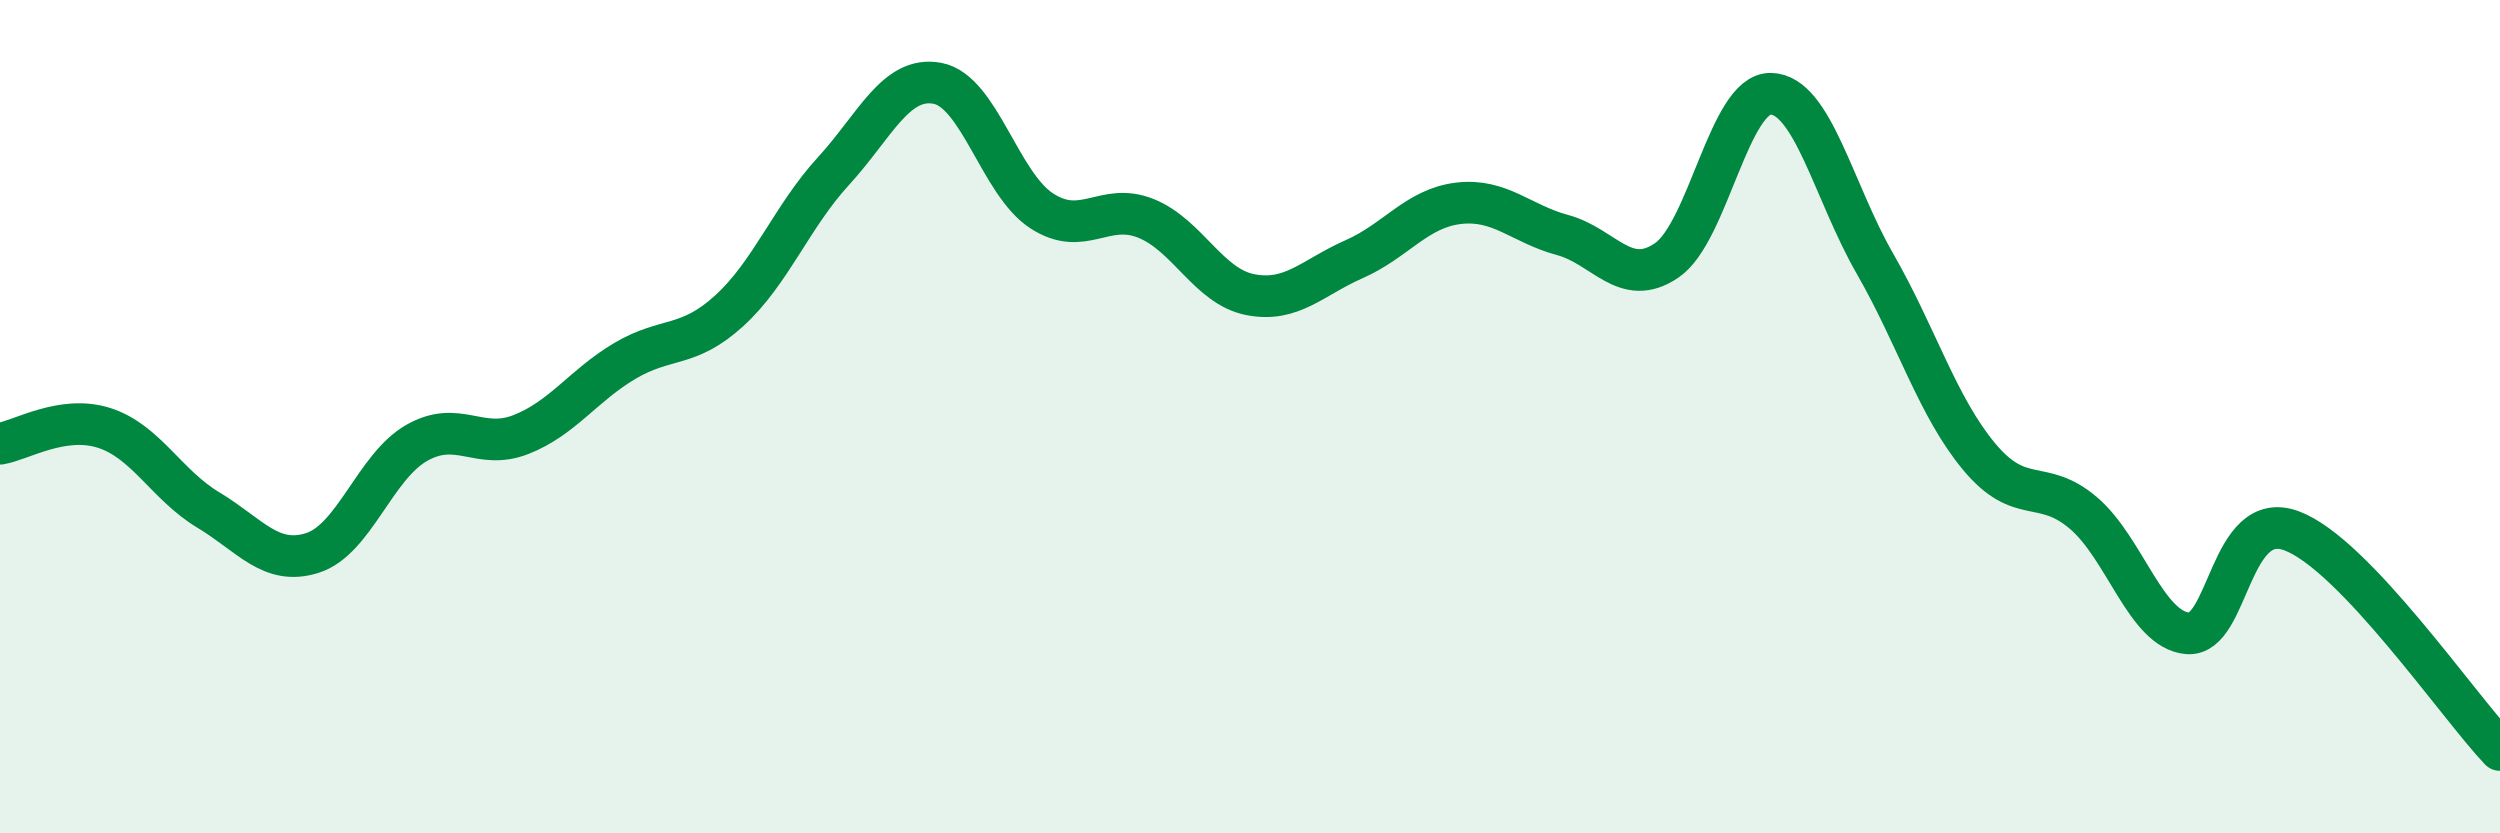 
    <svg width="60" height="20" viewBox="0 0 60 20" xmlns="http://www.w3.org/2000/svg">
      <path
        d="M 0,10.65 C 0.5,10.57 1.5,9.95 2.5,10.27 C 3.5,10.59 4,11.64 5,12.24 C 6,12.84 6.5,13.59 7.5,13.27 C 8.5,12.95 9,11.2 10,10.63 C 11,10.06 11.5,10.82 12.5,10.43 C 13.5,10.04 14,9.25 15,8.66 C 16,8.07 16.5,8.37 17.5,7.46 C 18.5,6.55 19,5.2 20,4.11 C 21,3.02 21.5,1.81 22.5,2 C 23.5,2.19 24,4.41 25,5.06 C 26,5.71 26.5,4.84 27.5,5.24 C 28.5,5.64 29,6.87 30,7.07 C 31,7.27 31.5,6.66 32.5,6.22 C 33.5,5.78 34,5 35,4.88 C 36,4.76 36.5,5.37 37.5,5.64 C 38.5,5.91 39,6.93 40,6.25 C 41,5.57 41.5,2.23 42.5,2.25 C 43.5,2.27 44,4.59 45,6.33 C 46,8.07 46.5,9.76 47.5,10.96 C 48.5,12.16 49,11.46 50,12.31 C 51,13.16 51.5,15.11 52.5,15.2 C 53.5,15.29 53.5,12.18 55,12.74 C 56.5,13.3 59,16.95 60,18L60 20L0 20Z"
        fill="#008740"
        opacity="0.1"
        stroke-linecap="round"
        stroke-linejoin="round"
      />
      <path
        d="M 0,10.65 C 0.5,10.57 1.5,9.95 2.5,10.27 C 3.5,10.59 4,11.64 5,12.24 C 6,12.84 6.5,13.59 7.5,13.27 C 8.5,12.95 9,11.2 10,10.63 C 11,10.06 11.5,10.82 12.5,10.43 C 13.5,10.04 14,9.25 15,8.66 C 16,8.07 16.5,8.37 17.5,7.46 C 18.5,6.55 19,5.2 20,4.11 C 21,3.02 21.5,1.81 22.5,2 C 23.5,2.19 24,4.41 25,5.06 C 26,5.71 26.5,4.84 27.5,5.24 C 28.5,5.64 29,6.87 30,7.07 C 31,7.27 31.5,6.66 32.5,6.22 C 33.5,5.78 34,5 35,4.88 C 36,4.76 36.5,5.37 37.5,5.64 C 38.5,5.91 39,6.93 40,6.25 C 41,5.57 41.5,2.23 42.5,2.25 C 43.5,2.27 44,4.59 45,6.33 C 46,8.07 46.5,9.76 47.5,10.96 C 48.5,12.16 49,11.46 50,12.31 C 51,13.16 51.5,15.11 52.5,15.2 C 53.5,15.29 53.5,12.18 55,12.74 C 56.5,13.3 59,16.95 60,18"
        stroke="#008740"
        stroke-width="1"
        fill="none"
        stroke-linecap="round"
        stroke-linejoin="round"
      />
    </svg>
  